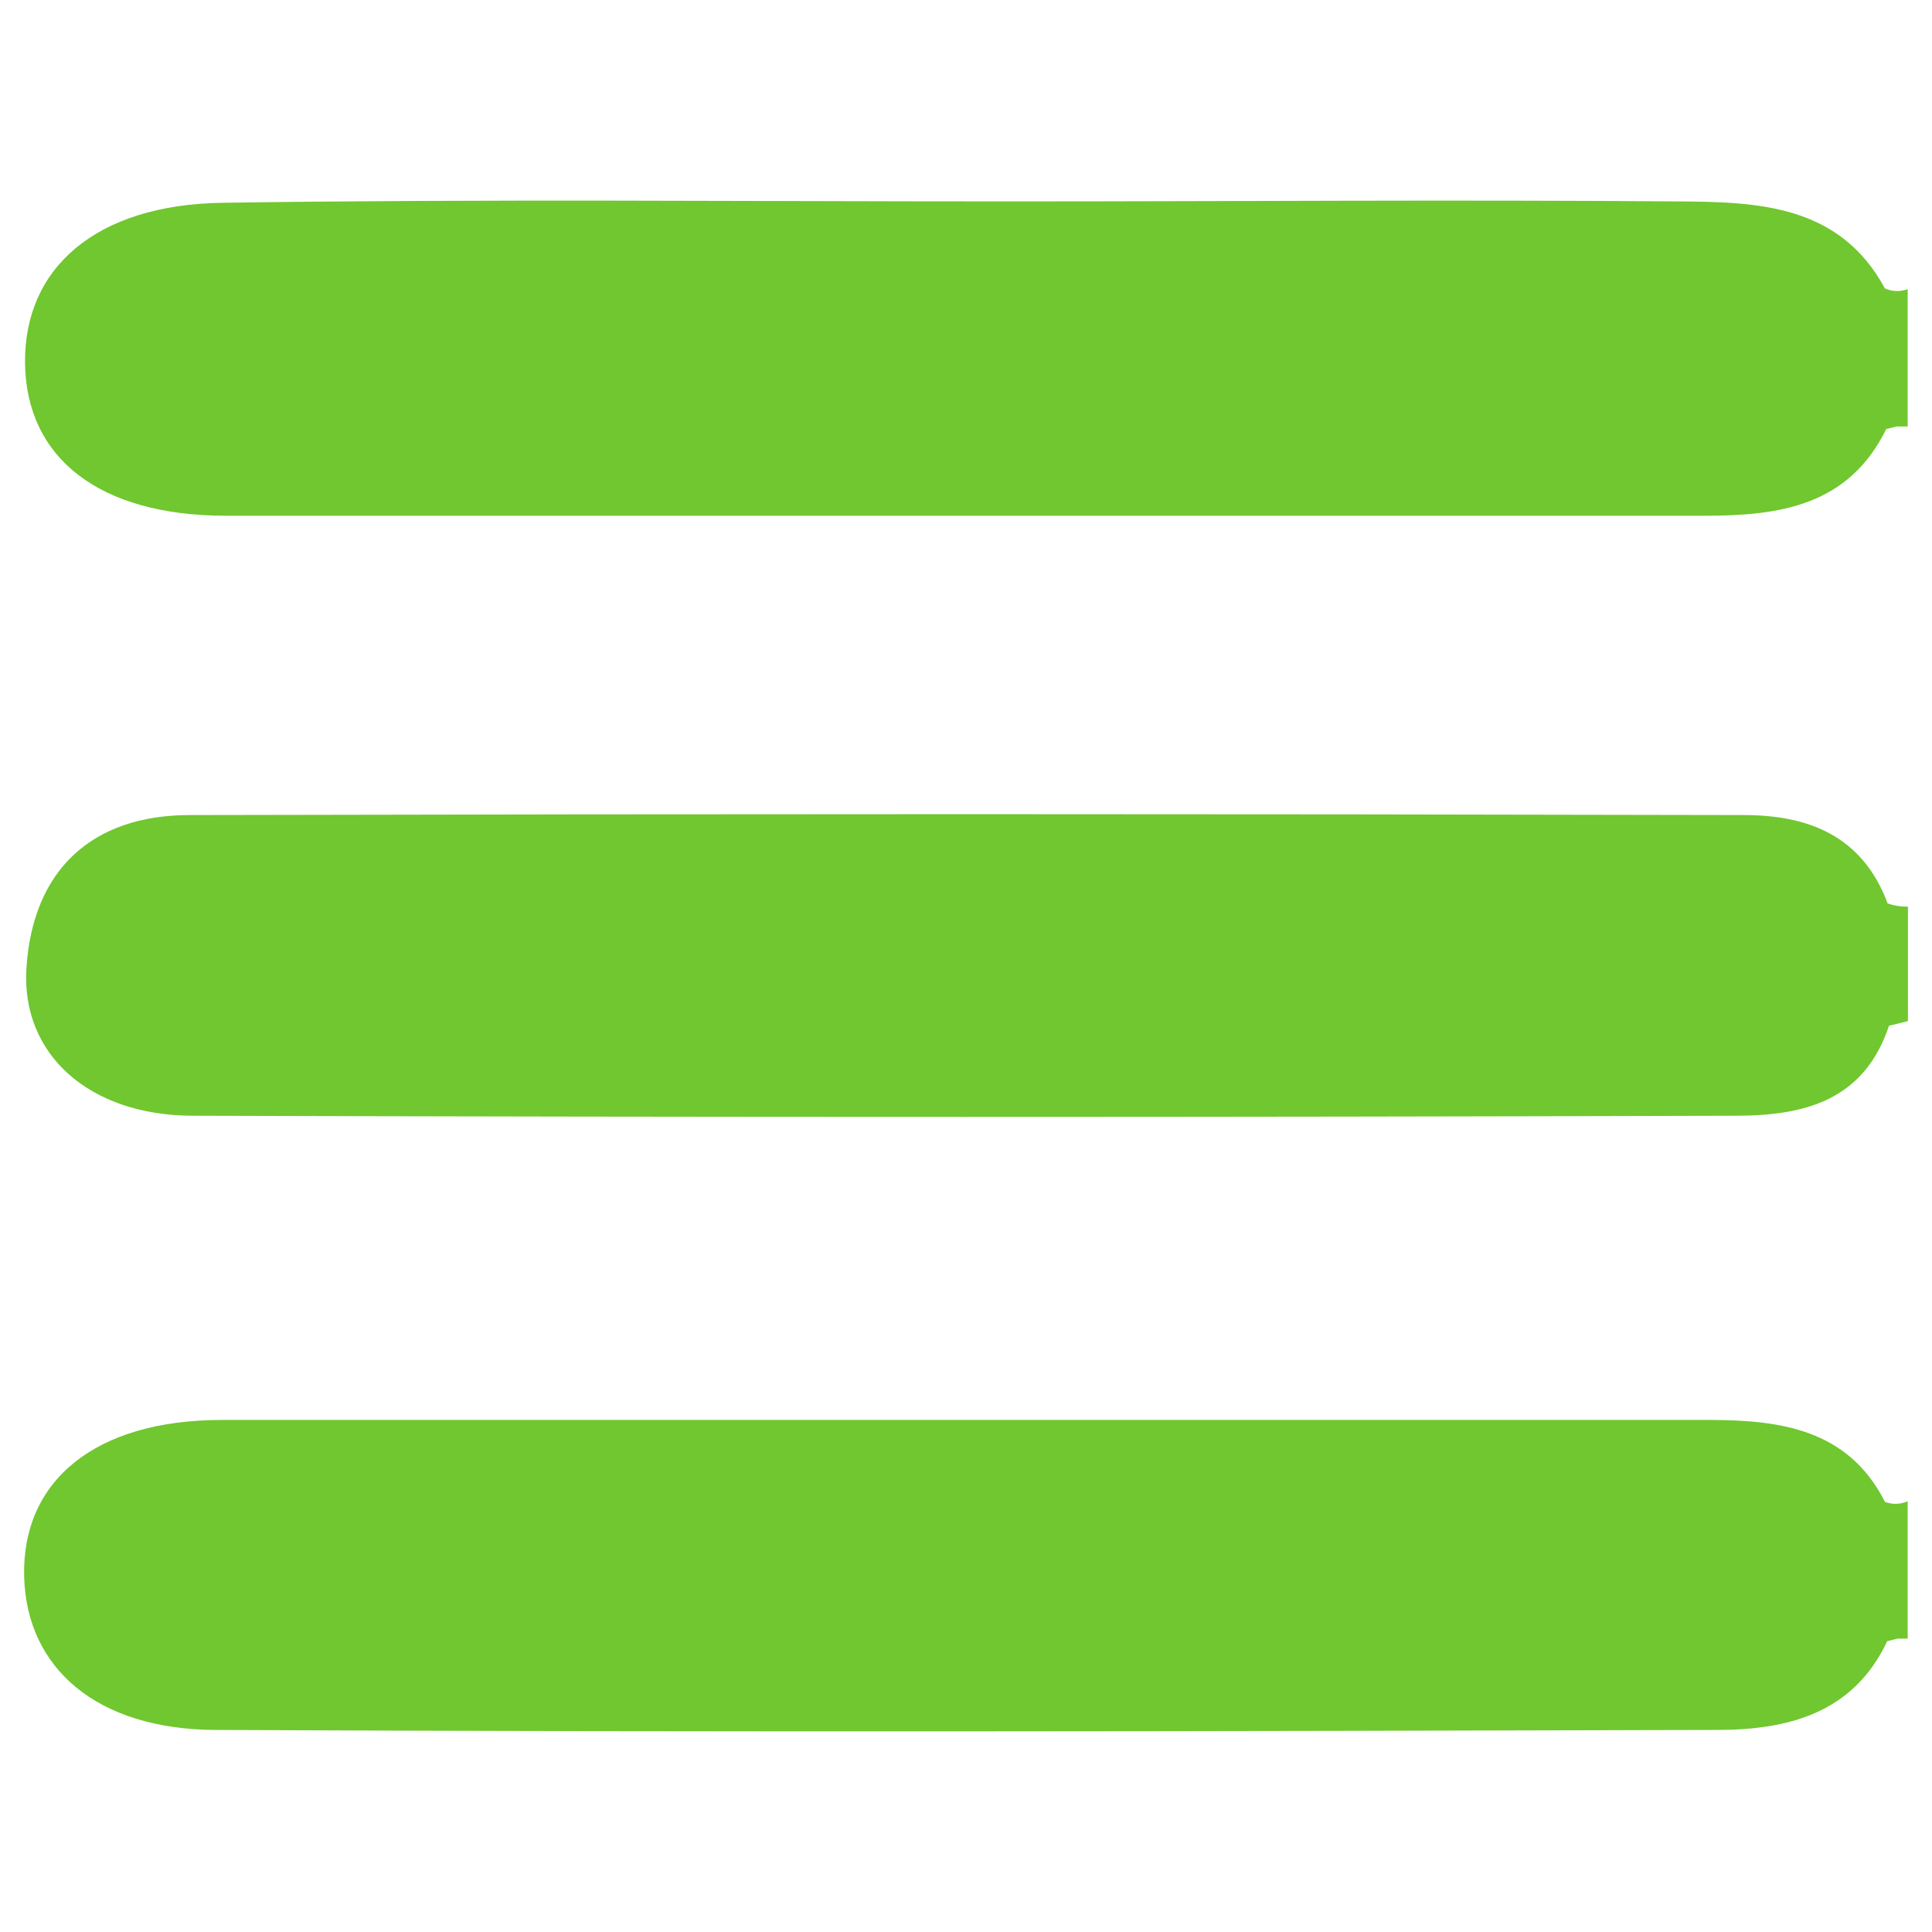 <svg width="24" height="24" viewBox="0 0 24 24" fill="none" xmlns="http://www.w3.org/2000/svg">
<path d="M23.416 18.657C22.958 17.753 22.113 17.642 21.251 17.639H2.758C1.176 17.639 0.271 18.399 0.3 19.582C0.328 20.72 1.198 21.482 2.673 21.49C8.889 21.519 15.106 21.507 21.322 21.49C22.195 21.49 23.017 21.294 23.444 20.387L23.574 20.355H23.698V18.649C23.609 18.689 23.507 18.692 23.416 18.657Z" fill="#70C72F"/>
<path d="M23.415 3.583C22.85 2.536 21.825 2.508 20.836 2.502C18.058 2.48 15.284 2.502 12.506 2.502C9.259 2.502 6.007 2.471 2.764 2.519C1.184 2.542 0.297 3.336 0.311 4.51C0.325 5.685 1.224 6.405 2.806 6.407H21.172C22.107 6.407 22.963 6.285 23.432 5.329L23.562 5.298H23.698V3.592C23.606 3.626 23.505 3.623 23.415 3.583Z" fill="#70C72F"/>
<path d="M21.664 10.125C15.227 10.11 8.791 10.11 2.357 10.125C1.142 10.125 0.404 10.808 0.328 12.031C0.263 13.103 1.113 13.857 2.393 13.86C8.783 13.879 15.172 13.879 21.562 13.86C22.41 13.86 23.155 13.675 23.466 12.742L23.701 12.685V11.263C23.615 11.264 23.53 11.251 23.449 11.223C23.133 10.373 22.449 10.125 21.664 10.125Z" fill="#70C72F"/>
</svg>
